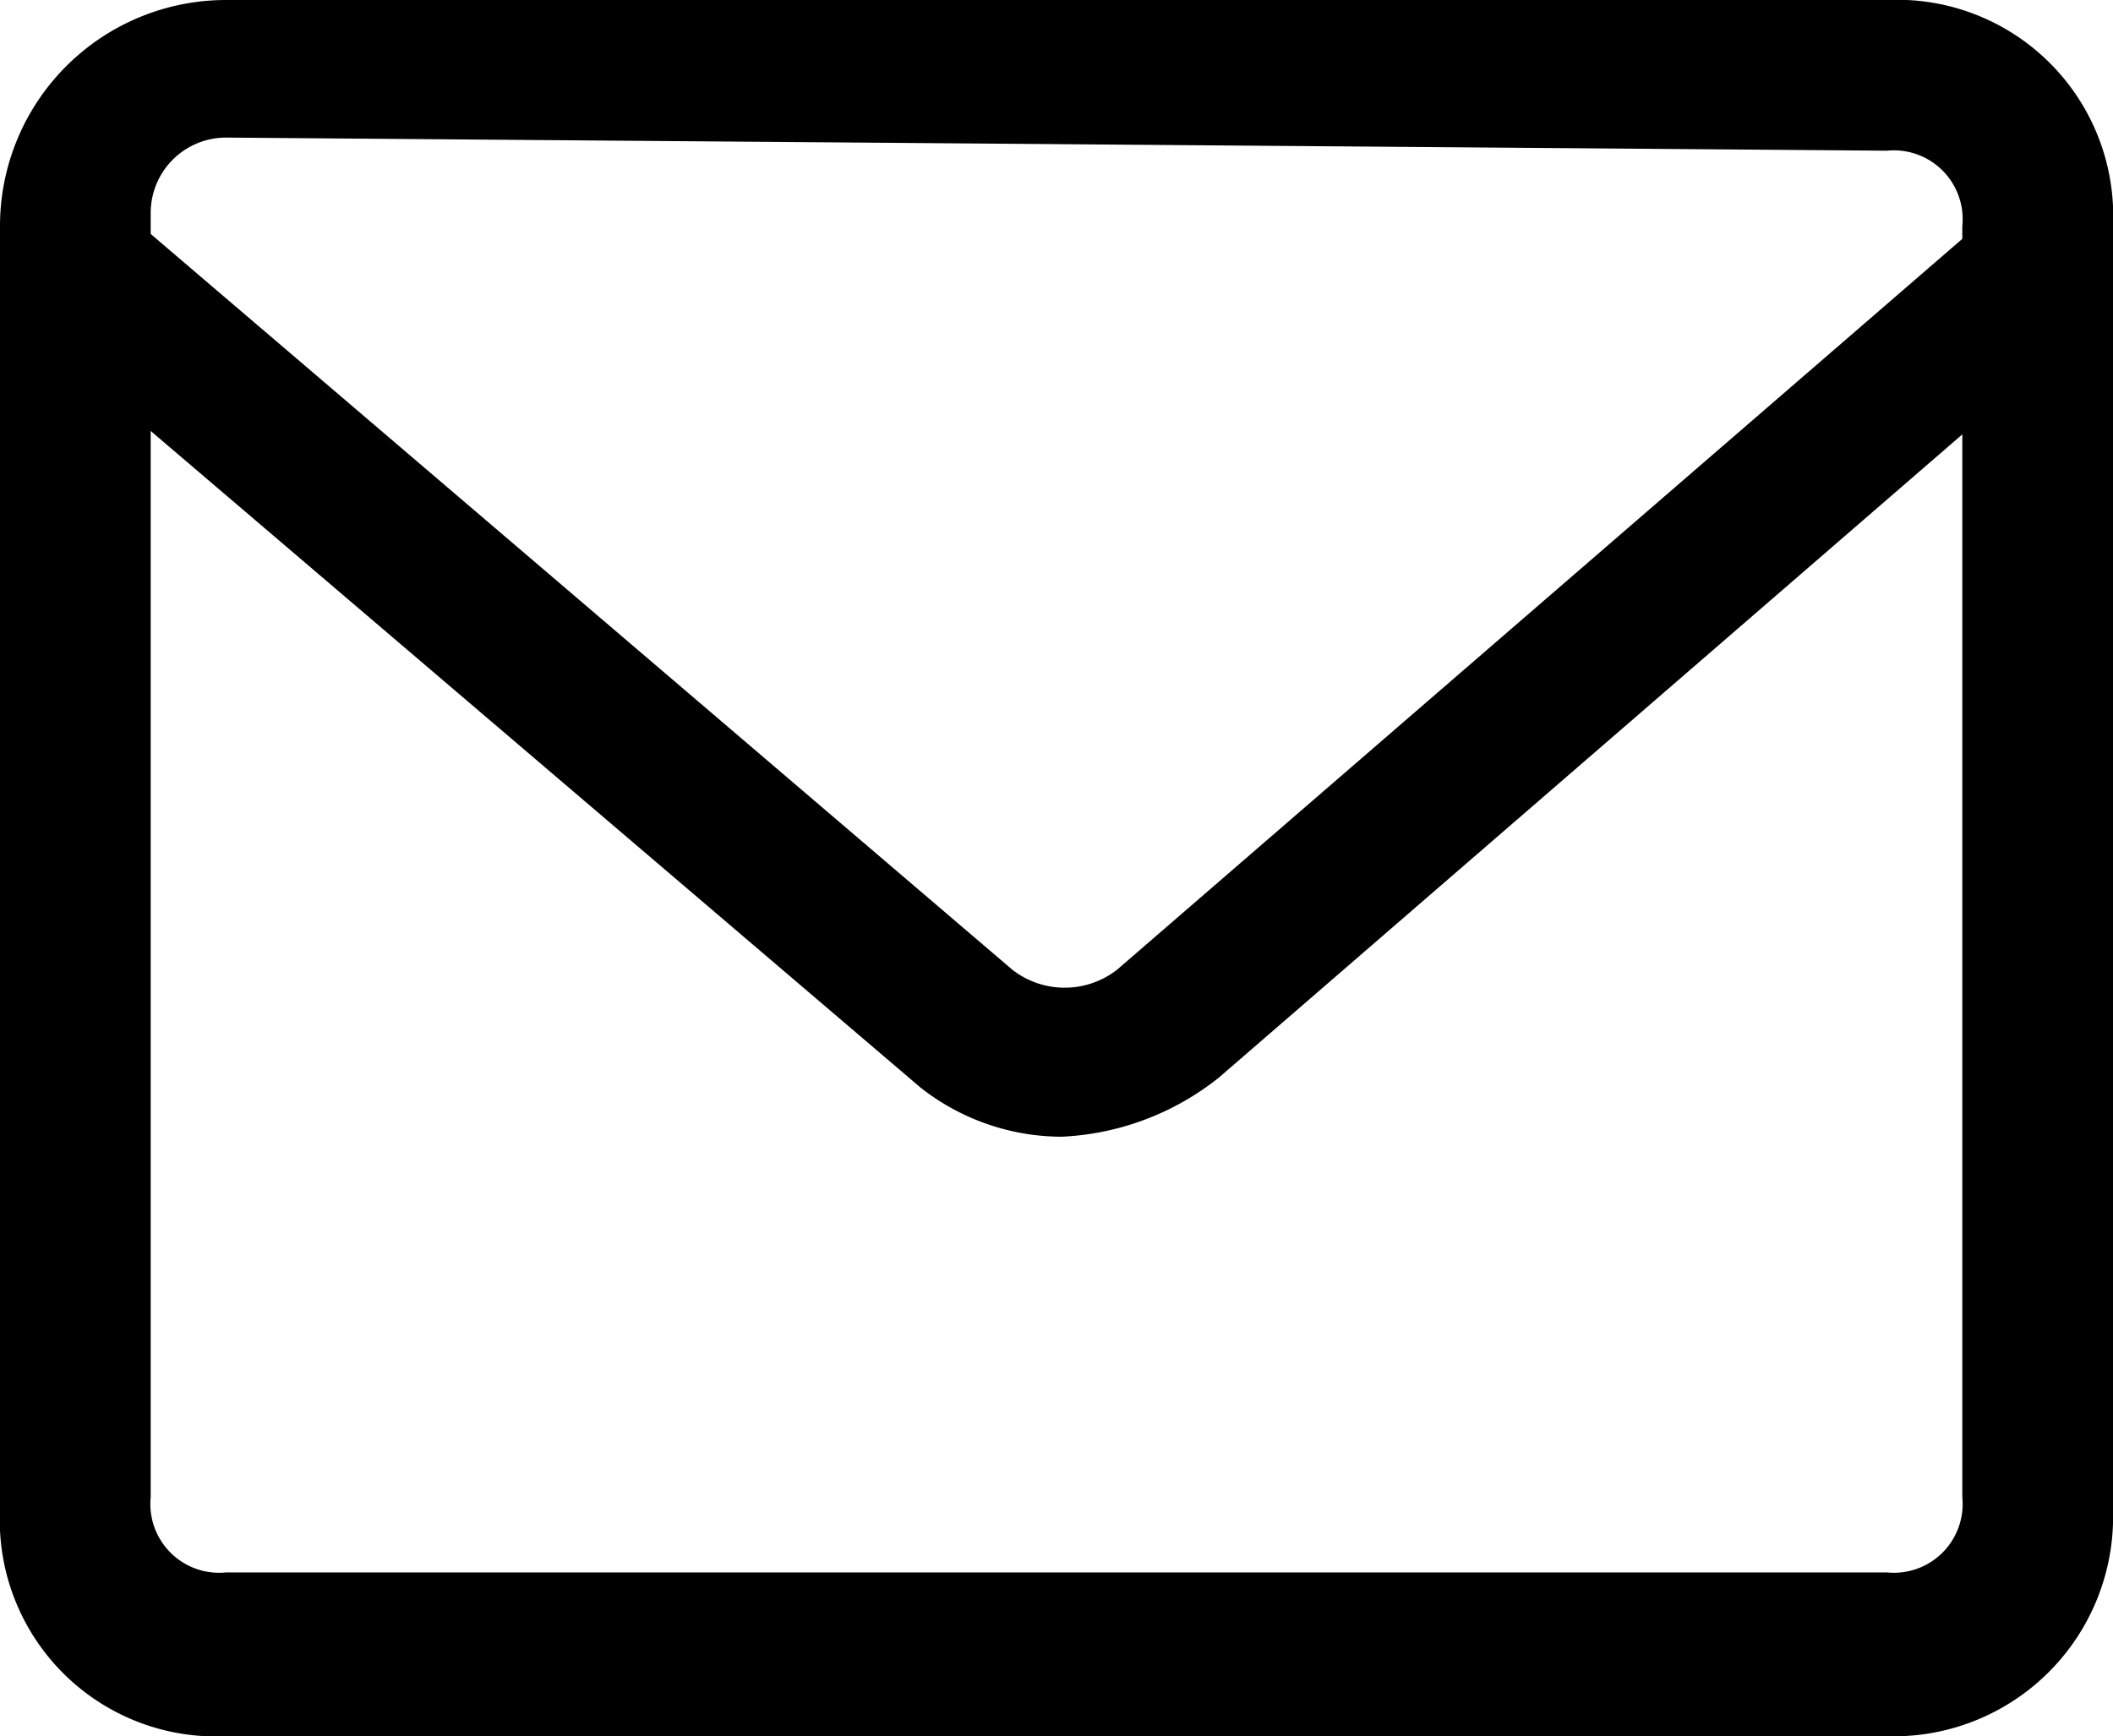 <svg id="Layer_1" data-name="Layer 1" xmlns="http://www.w3.org/2000/svg" viewBox="0 0 6.45 5.3"><path d="M145.67,93.88H140.6a.66.66,0,0,1-.69-.69V89.27a.69.69,0,0,1,.69-.69h5.07a.66.66,0,0,1,.69.69v3.92A.67.67,0,0,1,145.67,93.88ZM140.6,89a.23.23,0,0,0-.23.23v3.92a.21.21,0,0,0,.23.23h5.07a.21.21,0,0,0,.23-.23V89.27a.21.21,0,0,0-.23-.23Z" transform="translate(-139.91 -88.58)"/><path d="M143.15,92.05a.7.7,0,0,1-.43-.15L140,89.58a.22.22,0,0,1,0-.32.24.24,0,0,1,.33,0L143,91.54a.26.26,0,0,0,.32,0l2.66-2.3a.22.22,0,0,1,.32,0,.22.22,0,0,1,0,.32l-2.67,2.31A.83.83,0,0,1,143.15,92.05Z" transform="translate(-139.91 -88.58)"/></svg>